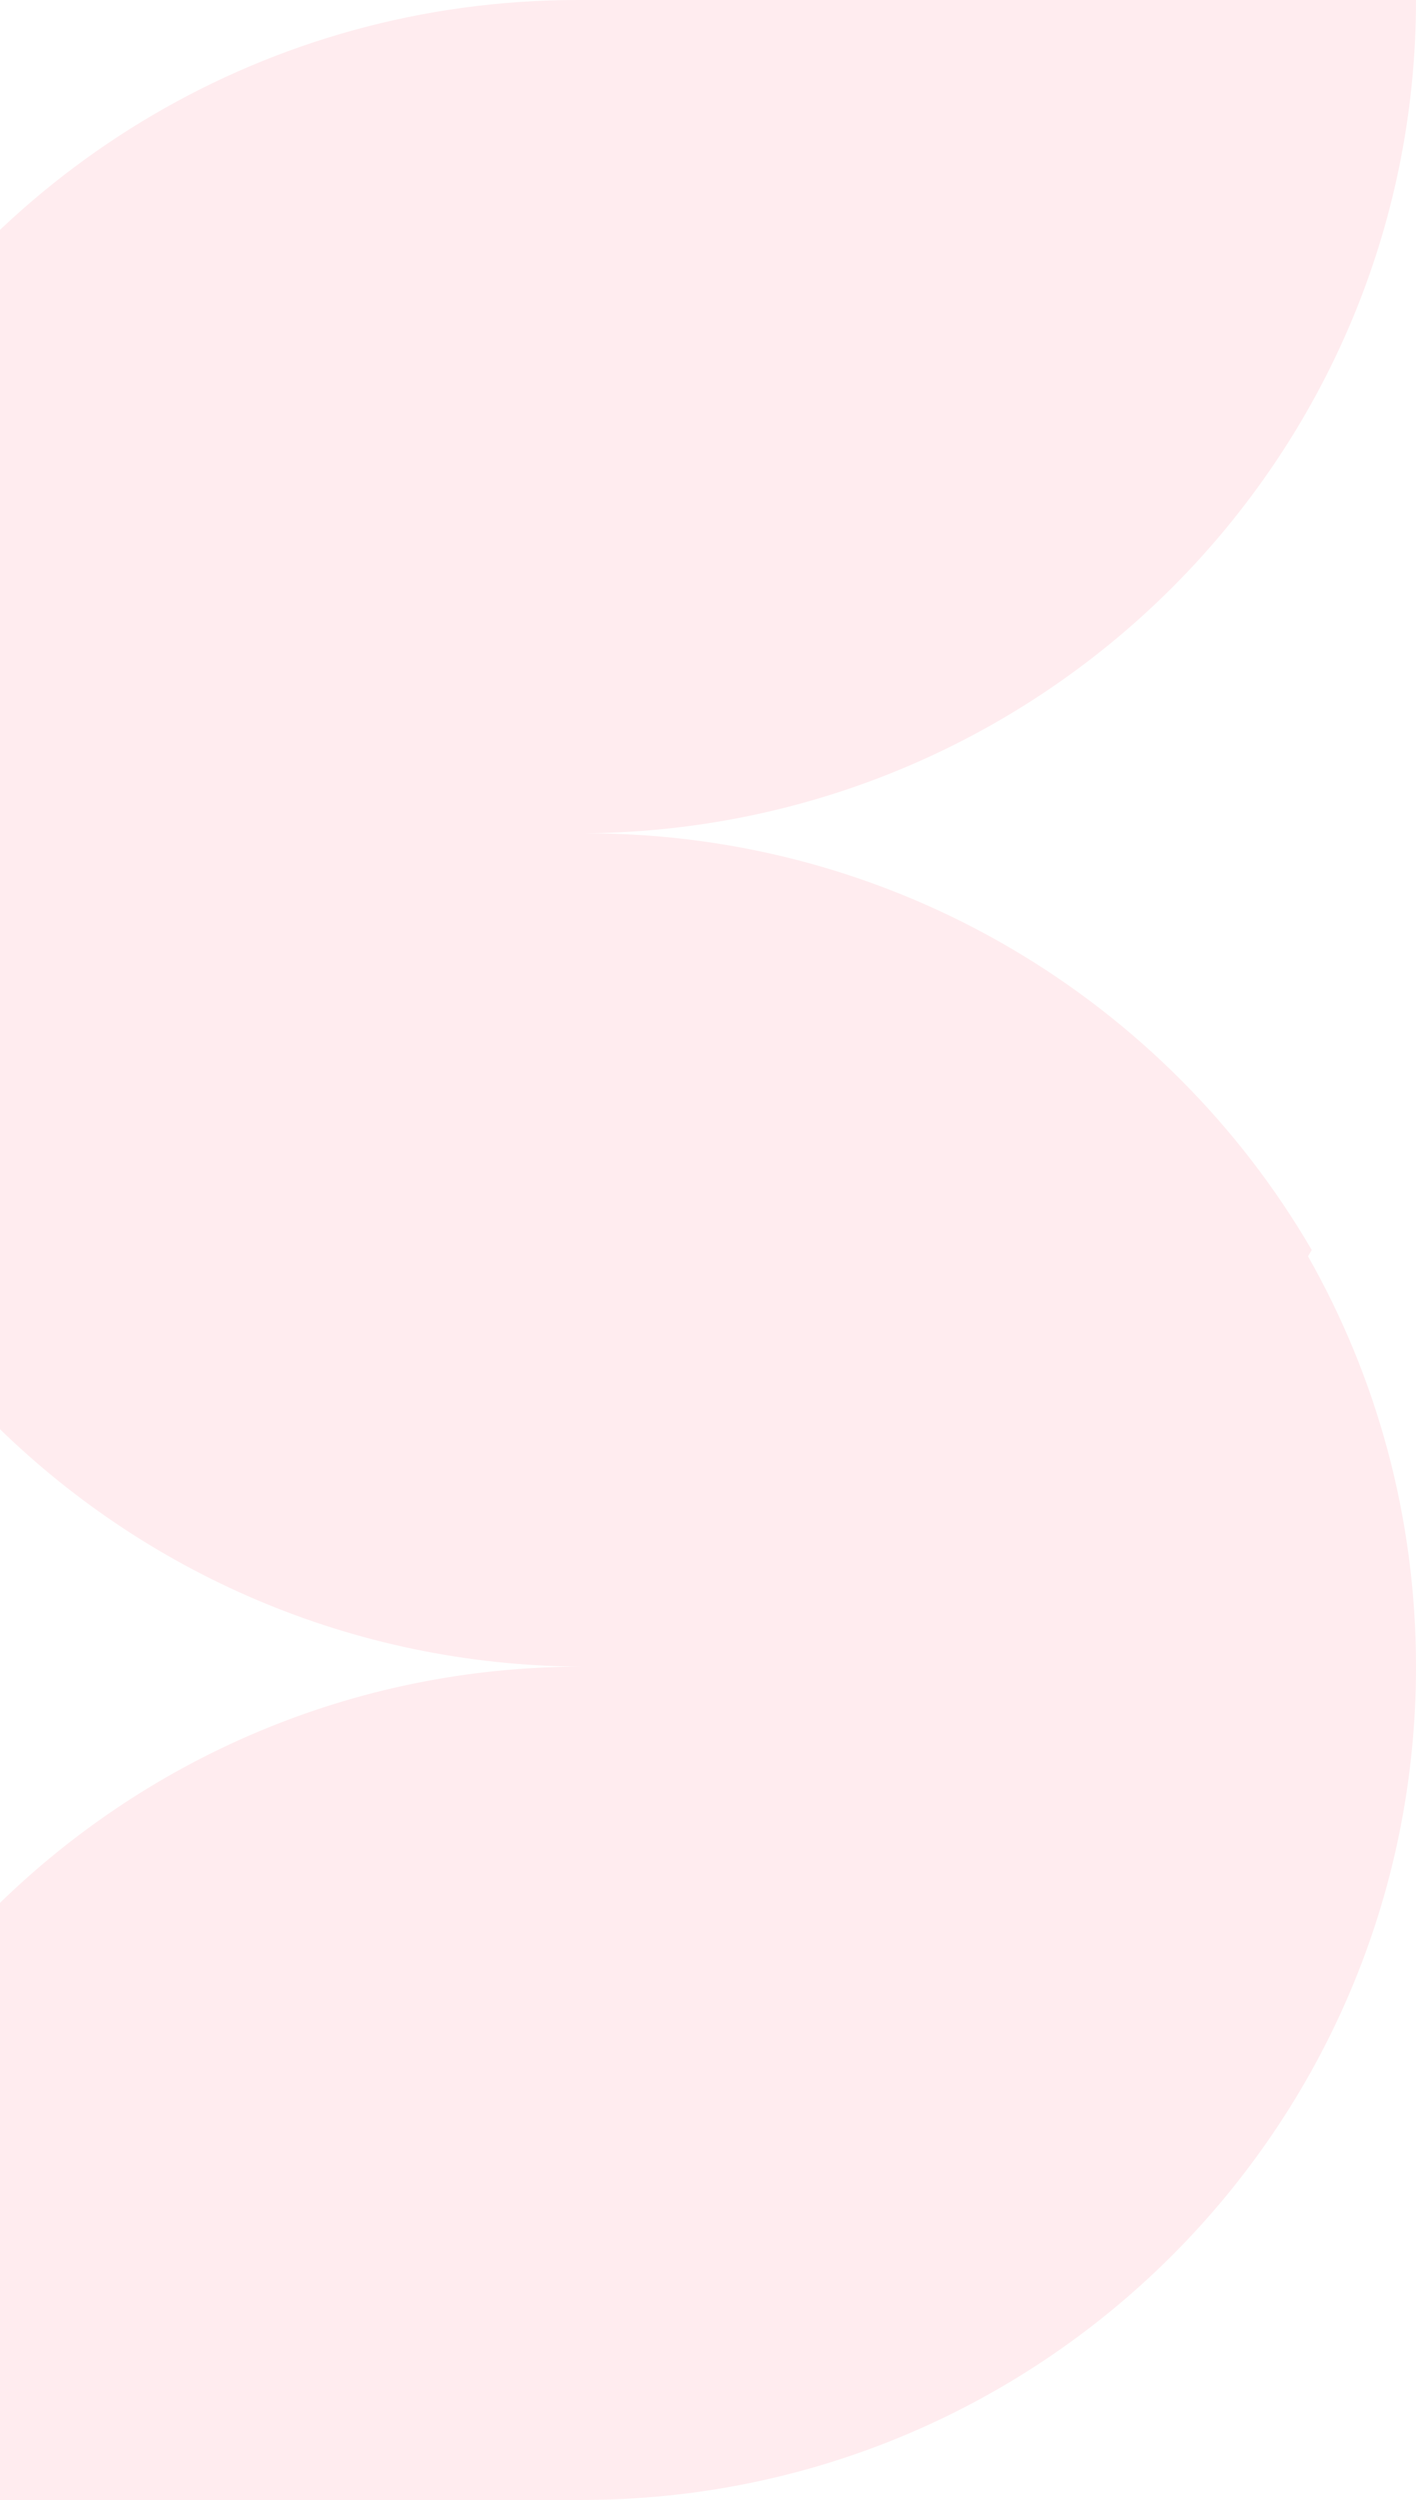 <?xml version="1.0" encoding="UTF-8"?>
<svg width="174px" height="307px" viewBox="0 0 174 307" version="1.1" xmlns="http://www.w3.org/2000/svg" xmlns:xlink="http://www.w3.org/1999/xlink">
    <!-- Generator: sketchtool 52.3 (67297) - http://www.bohemiancoding.com/sketch -->
    <title>C89D9C43-490D-4C6F-A889-80C03B1A98E9</title>
    <desc>Created with sketchtool.</desc>
    <g id="Scangaroo" stroke="none" stroke-width="1" fill="none" fill-rule="evenodd" opacity="0.6">
        <g id="Home_1440" transform="translate(0, -3953)" fill="#FFE0E4">
            <g id="Section-&gt;-Quote-+-Missie-+-Vragen-+-Footer" transform="translate(0, 3541)">
                <g id="Group" transform="translate(-31, 402)">
                    <path d="M103,112.333 C141.12,112.333 174.377,132.921 192.188,163.5 C192.037,163.759 191.885,164.018 191.732,164.275 C200.178,179.151 205,196.347 205,214.667 C205,271.184 159.109,317 102.499,317 L0,317 C0,260.484 45.891,214.667 102.499,214.667 C45.845,214.397 0,168.684 0,112.333 C0,94.035 4.834,76.859 13.301,61.997 C13.137,61.721 12.974,61.444 12.812,61.167 C30.623,30.587 63.881,10 101.998,10 L205,10 C205,66.186 159.426,111.794 103,112.329 Z" id="scangaroo-logo-bg"></path>
                </g>
            </g>
        </g>
    </g>
</svg>
